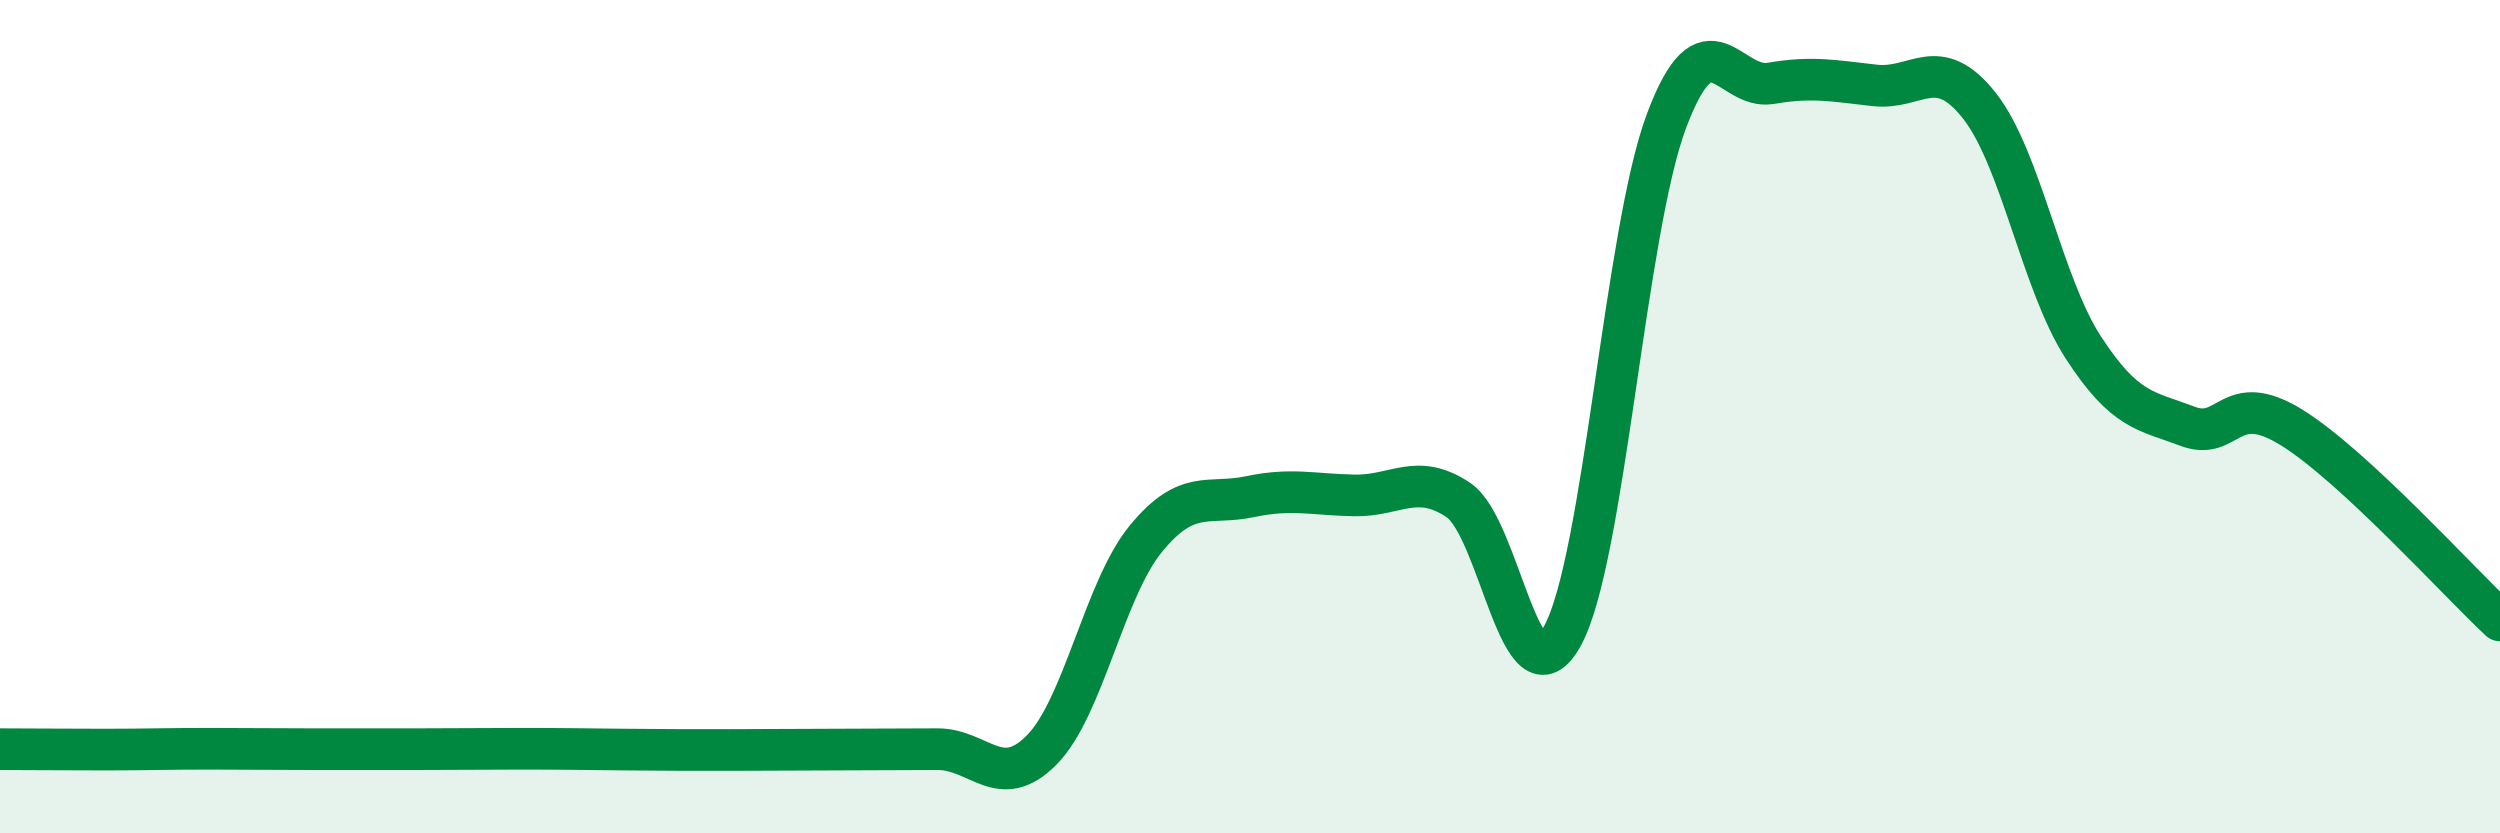 
    <svg width="60" height="20" viewBox="0 0 60 20" xmlns="http://www.w3.org/2000/svg">
      <path
        d="M 0,17.98 C 0.5,17.98 1.5,17.99 2.5,17.99 C 3.5,17.99 4,17.97 5,17.97 C 6,17.97 6.5,17.98 7.5,17.98 C 8.5,17.98 9,17.98 10,17.98 C 11,17.98 11.5,17.97 12.5,17.97 C 13.5,17.97 14,17.98 15,17.99 C 16,18 16.5,18 17.5,18 C 18.5,18 19,17.99 20,17.99 C 21,17.99 21.5,17.98 22.5,17.98 C 23.5,17.98 24,19.01 25,18 C 26,16.99 26.5,14.15 27.5,12.93 C 28.5,11.71 29,12.13 30,11.92 C 31,11.71 31.5,11.87 32.5,11.89 C 33.5,11.91 34,11.33 35,12 C 36,12.67 36.5,17.08 37.5,15.26 C 38.5,13.44 39,5.54 40,2.89 C 41,0.24 41.5,2.17 42.5,2 C 43.5,1.83 44,1.94 45,2.05 C 46,2.16 46.5,1.27 47.5,2.53 C 48.5,3.79 49,6.8 50,8.34 C 51,9.88 51.5,9.85 52.5,10.23 C 53.5,10.61 53.5,9.33 55,10.26 C 56.5,11.19 59,13.96 60,14.89L60 20L0 20Z"
        fill="#008740"
        opacity="0.1"
        stroke-linecap="round"
        stroke-linejoin="round"
      />
      <path
        d="M 0,17.98 C 0.5,17.98 1.5,17.99 2.5,17.99 C 3.5,17.99 4,17.97 5,17.97 C 6,17.97 6.5,17.98 7.5,17.98 C 8.5,17.98 9,17.98 10,17.98 C 11,17.98 11.5,17.97 12.5,17.97 C 13.5,17.97 14,17.98 15,17.99 C 16,18 16.5,18 17.5,18 C 18.5,18 19,17.99 20,17.99 C 21,17.99 21.5,17.98 22.5,17.98 C 23.5,17.98 24,19.01 25,18 C 26,16.99 26.5,14.15 27.5,12.93 C 28.5,11.71 29,12.13 30,11.92 C 31,11.71 31.5,11.87 32.5,11.89 C 33.5,11.91 34,11.33 35,12 C 36,12.67 36.5,17.08 37.5,15.26 C 38.5,13.44 39,5.54 40,2.89 C 41,0.24 41.5,2.17 42.5,2 C 43.5,1.83 44,1.94 45,2.05 C 46,2.16 46.5,1.27 47.5,2.53 C 48.5,3.79 49,6.8 50,8.34 C 51,9.88 51.5,9.85 52.5,10.23 C 53.5,10.61 53.5,9.33 55,10.26 C 56.5,11.19 59,13.96 60,14.89"
        stroke="#008740"
        stroke-width="1"
        fill="none"
        stroke-linecap="round"
        stroke-linejoin="round"
      />
    </svg>
  